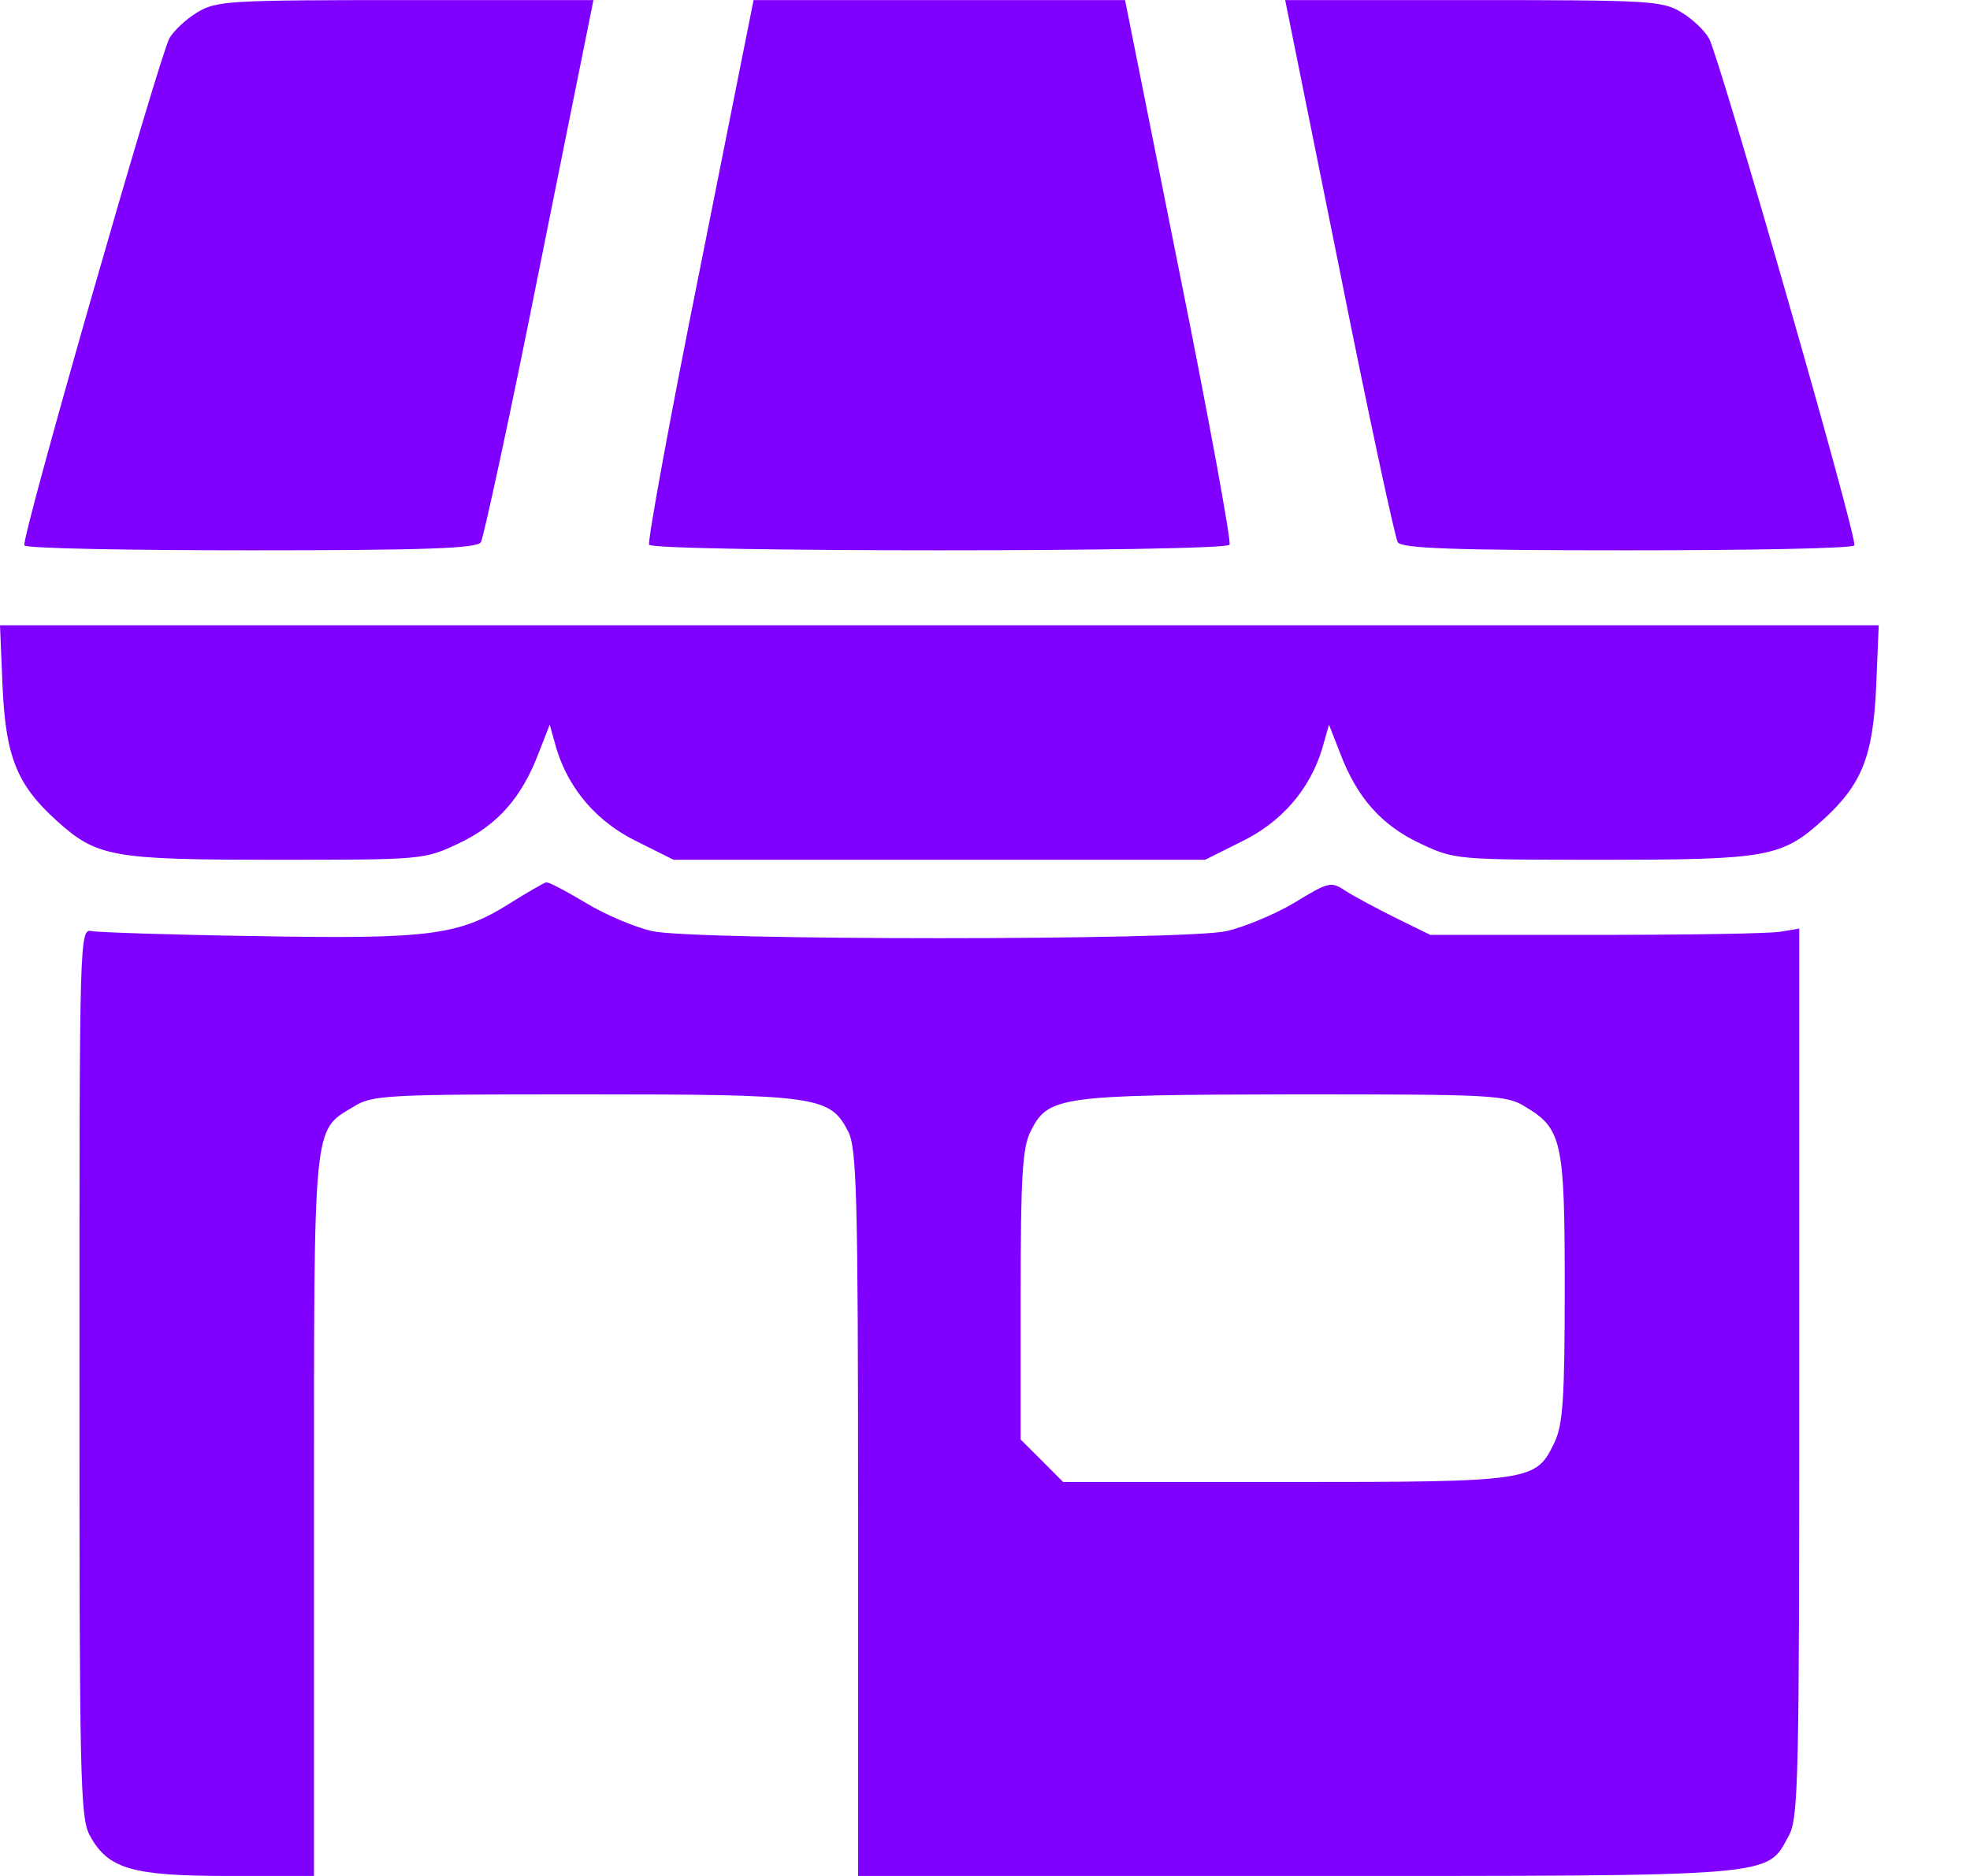 <svg width="21" height="20" viewBox="0 0 21 20" fill="none" xmlns="http://www.w3.org/2000/svg"><path d="M2.1 0.134C1.986 0.201 1.853 0.327 1.806 0.407C1.693 0.621 0.22 5.754 0.26 5.814C0.273 5.847 1.366 5.867 2.68 5.867C4.52 5.867 5.086 5.847 5.126 5.781C5.153 5.741 5.44 4.421 5.753 2.847L6.326 0.001H4.32C2.453 0.001 2.3 0.007 2.1 0.134Z" fill="#8000FF" /><path d="M7.46 2.874C7.14 4.461 6.9 5.781 6.92 5.807C6.967 5.887 13.06 5.887 13.107 5.807C13.127 5.781 12.887 4.461 12.567 2.874L11.993 0.001H10.013H8.033L7.46 2.874Z" fill="#8000FF" /><path d="M14.274 2.847C14.587 4.421 14.873 5.741 14.9 5.781C14.94 5.847 15.507 5.867 17.347 5.867C18.66 5.867 19.753 5.847 19.767 5.814C19.807 5.754 18.334 0.627 18.22 0.414C18.174 0.327 18.04 0.201 17.927 0.134C17.727 0.007 17.573 0.001 15.707 0.001H13.7L14.274 2.847Z" fill="#8000FF" /><path d="M0.027 7.313C0.06 8.066 0.18 8.366 0.6 8.746C1.033 9.139 1.193 9.166 2.947 9.166C4.5 9.166 4.52 9.166 4.887 8.993C5.3 8.799 5.56 8.506 5.74 8.033L5.86 7.726L5.933 7.986C6.067 8.419 6.367 8.766 6.793 8.973L7.18 9.166H10.013H12.847L13.233 8.973C13.66 8.766 13.96 8.419 14.093 7.986L14.167 7.726L14.287 8.033C14.467 8.506 14.727 8.799 15.14 8.993C15.507 9.166 15.527 9.166 17.08 9.166C18.833 9.166 18.993 9.139 19.427 8.746C19.847 8.366 19.967 8.066 20 7.313L20.027 6.666H10.013H0L0.027 7.313Z" fill="#8000FF" /><path d="M5.42 9.64C4.887 9.973 4.567 10.013 2.733 9.98C1.84 9.967 1.053 9.94 0.98 9.927C0.847 9.9 0.847 9.933 0.847 14.633C0.847 18.967 0.853 19.387 0.96 19.573C1.153 19.927 1.413 20 2.44 20H3.347V16.167C3.347 11.927 3.333 12.06 3.767 11.8C3.967 11.673 4.113 11.667 6.233 11.667C8.713 11.667 8.847 11.687 9.04 12.06C9.133 12.233 9.147 12.747 9.147 16.133V20H13.82C18.993 20 18.827 20.013 19.067 19.573C19.173 19.387 19.18 18.967 19.18 14.633V9.9L18.98 9.933C18.873 9.953 17.987 9.967 17.013 9.967H15.247L14.88 9.787C14.68 9.687 14.44 9.56 14.347 9.5C14.187 9.393 14.167 9.4 13.793 9.627C13.58 9.753 13.253 9.887 13.073 9.927C12.627 10.027 7.4 10.027 6.953 9.927C6.773 9.887 6.453 9.753 6.247 9.627C6.033 9.5 5.847 9.4 5.82 9.407C5.8 9.413 5.62 9.513 5.42 9.64ZM16.26 11.8C16.653 12.033 16.68 12.173 16.68 13.733C16.68 14.907 16.66 15.187 16.573 15.373C16.373 15.793 16.347 15.8 13.707 15.8H11.333L11.107 15.573L10.88 15.347V13.807C10.88 12.533 10.9 12.227 10.987 12.06C11.173 11.687 11.293 11.673 13.78 11.667C15.913 11.667 16.06 11.673 16.26 11.8Z" fill="#8000FF" /></svg> 